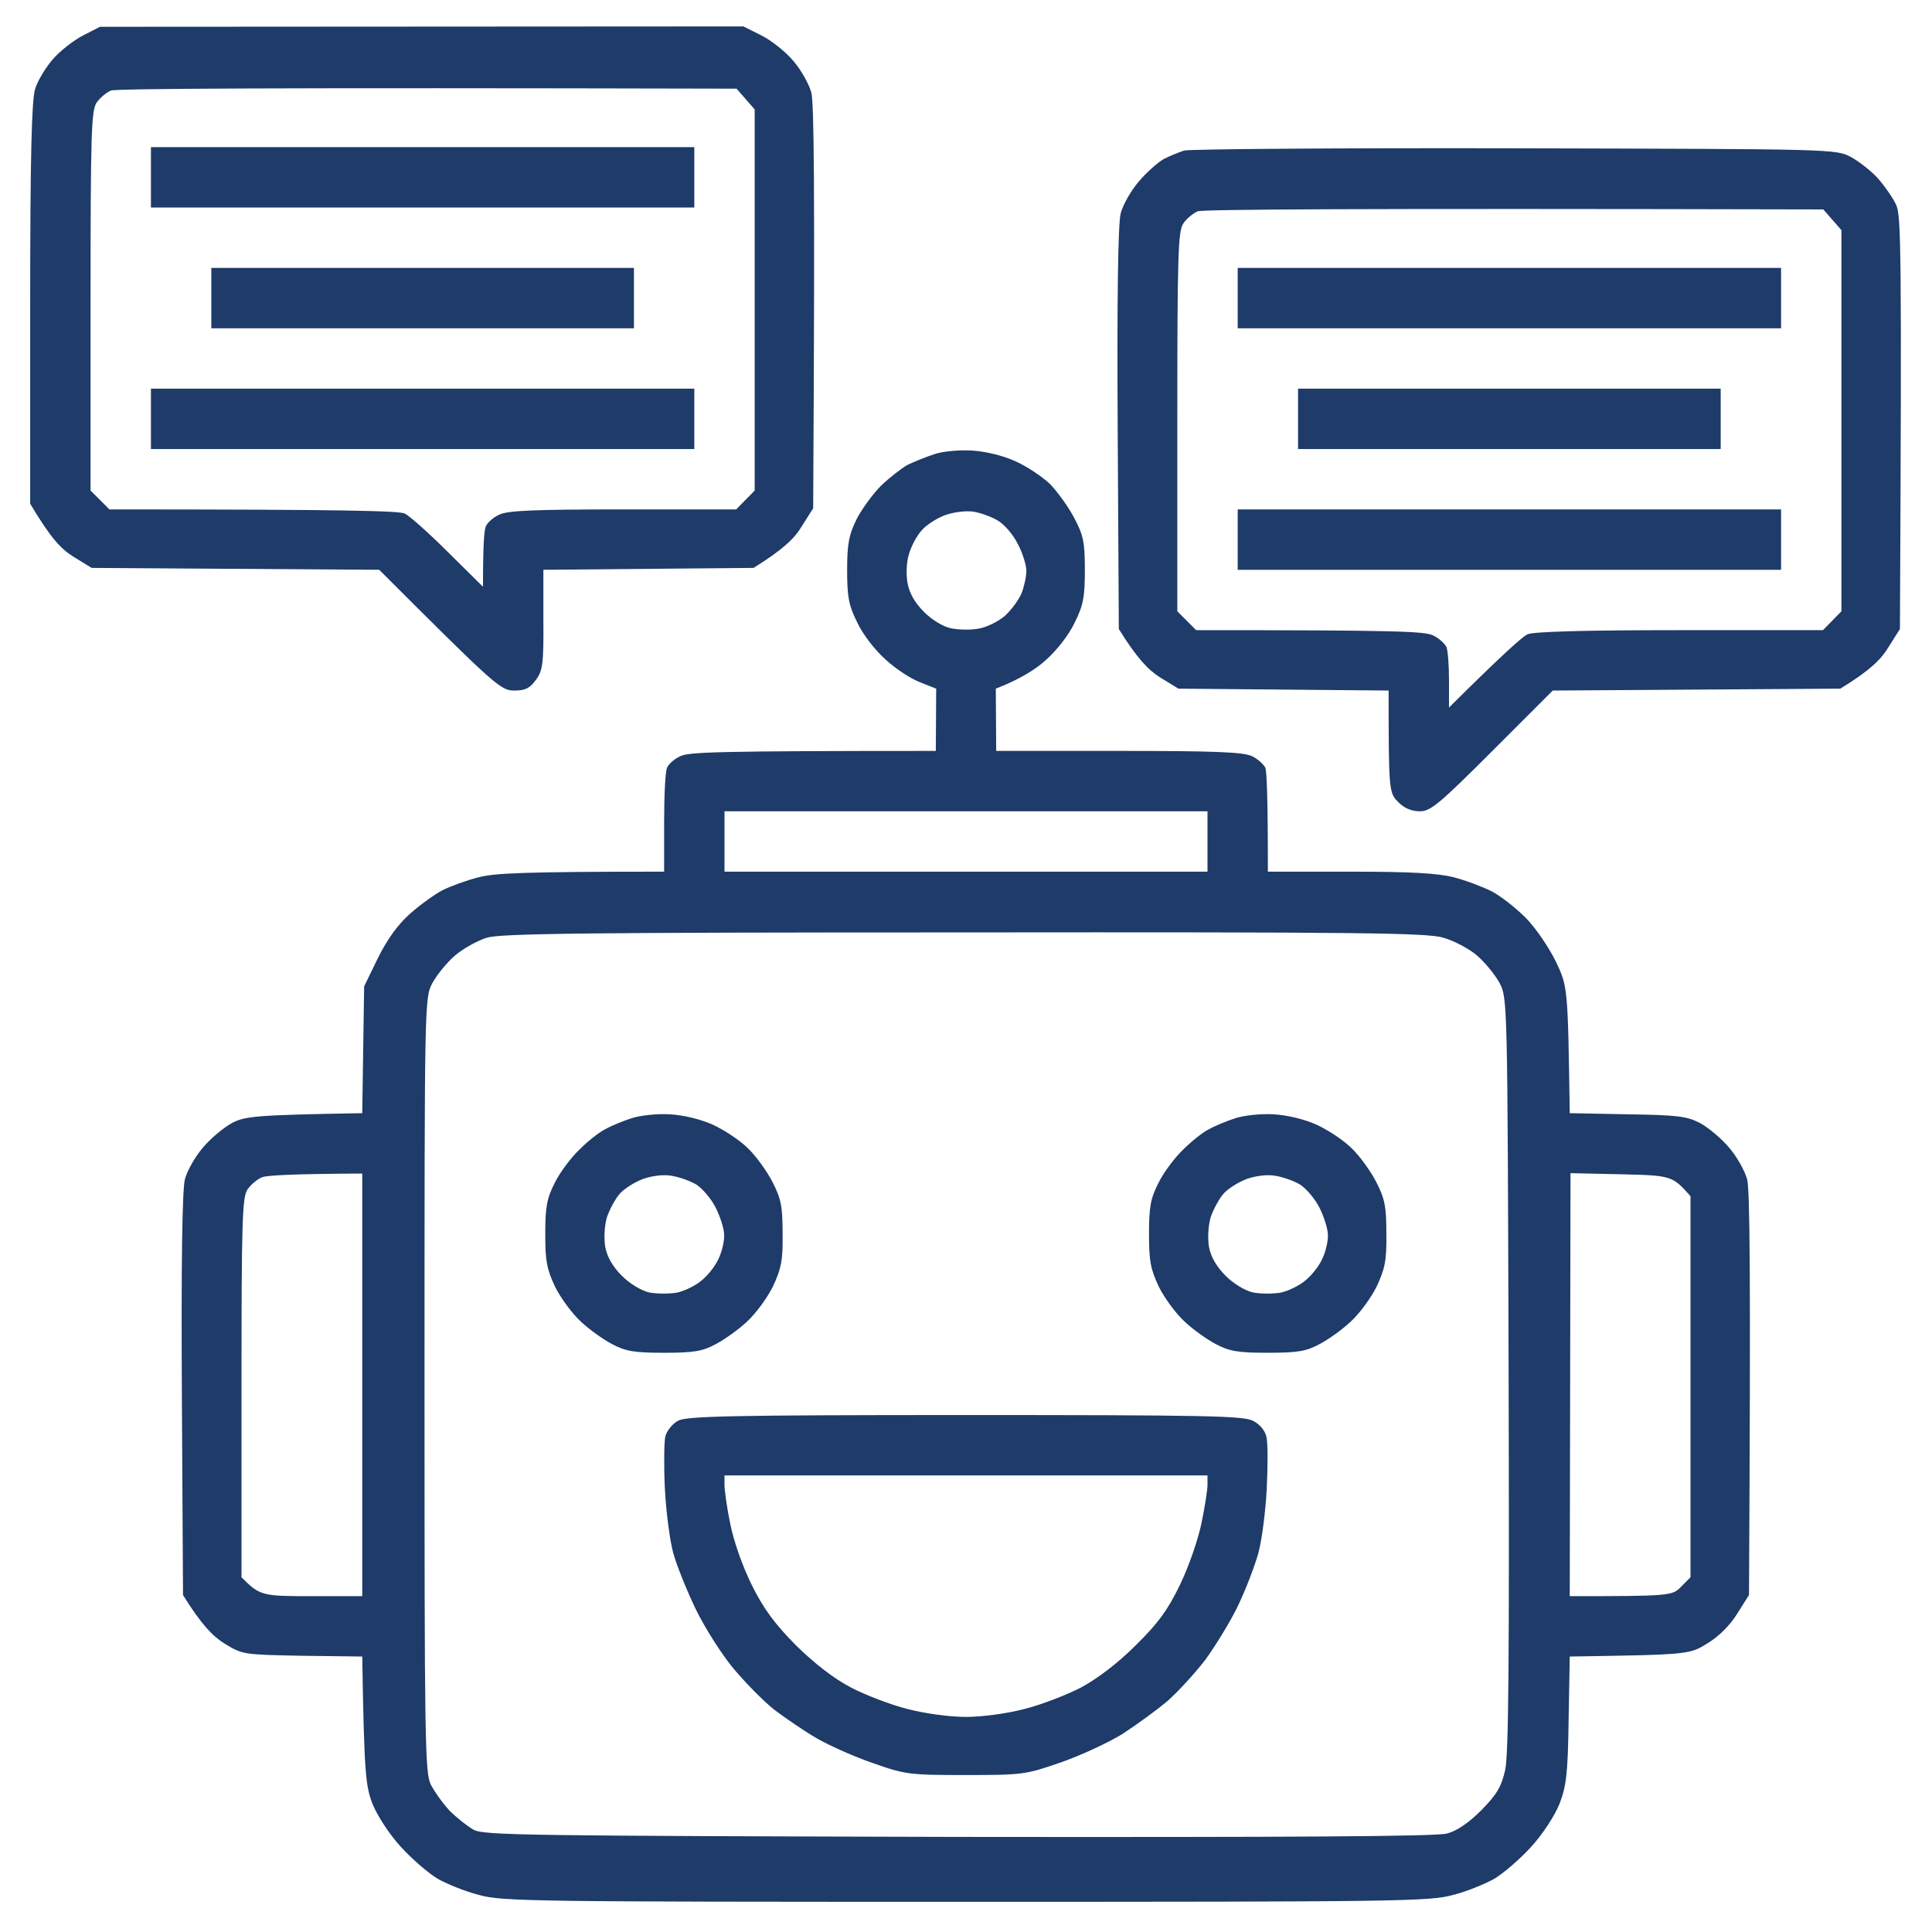 <svg version="1.2" xmlns="http://www.w3.org/2000/svg" viewBox="0 0 512 512" width="512" height="512"><style>.a{fill:#1e3b69}</style><path fill-rule="evenodd" class="a" d="m26.5 7.1l170.5-0.1 4.8 2.4c2.6 1.3 6.4 4.3 8.4 6.7 2.1 2.4 4.2 6.2 4.8 8.4 0.7 2.6 1 22.1 0.5 110.2l-3.1 4.9c-1.8 3-4.8 6-12.7 10.9l-55.7 0.5v13.2c0.1 11.8-0.2 13.6-2 16-1.6 2.2-2.8 2.8-5.7 2.8-3.6 0-4.8-1-35.8-32l-76.2-0.5-4.9-3c-3.3-2.1-5.9-4.8-11.4-14v-53c0-39.2 0.4-54 1.3-56.9 0.6-2.1 2.8-5.7 4.7-7.9 1.9-2.2 5.5-5 8-6.3zm-0.9 20.1c-1.4 2.1-1.6 8-1.6 52.6v50.2l5 5c63.8 0 76.7 0.4 78.3 1.1 1.2 0.6 6.4 5.2 11.5 10.3l9.2 9.1c0-11.2 0.3-15.2 0.8-16.1 0.4-0.9 1.9-2.3 3.5-3 2.1-1.1 9.4-1.4 32.7-1.4h30.1l4.9-5v-101l-4.8-5.5c-126.9-0.3-164.7 0-165.8 0.5-1.2 0.5-2.9 1.9-3.8 3.2zm375.9 12.1c84.5 0.2 85 0.2 89 2.3 2.2 1.2 5.5 3.8 7.3 5.8 1.7 2 3.9 5.1 4.7 6.9 1.3 2.8 1.5 10.8 1 112.4l-3.1 4.9c-1.8 3-4.8 6.1-12.7 10.9l-76.2 0.5-16 16c-14.1 14.1-16.4 16-19.2 16-2.2 0-4.2-0.8-5.8-2.5-2.4-2.4-2.5-2.9-2.5-29.5l-55.7-0.5-4.9-3c-3-1.9-6-4.9-10.9-12.8l-0.3-53.1c-0.2-35 0.1-54.4 0.8-57.1 0.6-2.2 2.7-6 4.8-8.4 2-2.4 5-5 6.5-5.9 1.5-0.8 4-1.8 5.5-2.3 1.5-0.4 41-0.7 87.7-0.6zm-87.9 19.9c-1.4 2.1-1.6 8-1.6 52.6v50.2l5 5c53.3 0 60.6 0.3 62.8 1.4 1.5 0.7 3 2.1 3.5 3 0.4 0.9 0.7 4.9 0.7 8.9v7.2c14.3-14.2 19.5-18.8 20.8-19.4 1.5-0.7 14.4-1.1 40.2-1.1h38.1l4.9-5v-101l-4.8-5.5c-126.9-0.3-164.7 0-165.8 0.5-1.2 0.5-2.9 1.9-3.8 3.2zm-56.1 60.2c3.6 0.2 8.2 1.3 11.5 2.8 3 1.3 7.2 4.1 9.3 6.1 2 2.1 4.9 6.1 6.4 9 2.4 4.5 2.8 6.4 2.8 13.7 0 7.2-0.4 9.4-2.7 14-1.5 3.2-4.7 7.3-7.5 9.8-2.6 2.4-6.7 5.1-13.4 7.7l0.1 16.5h32.5c25.4 0 33.1 0.3 35.3 1.4 1.5 0.7 3 2.1 3.5 3 0.4 0.9 0.7 7.5 0.7 27.6h21.8c16.1 0 23.2 0.4 27.5 1.5 3.1 0.8 7.6 2.5 10 3.7 2.3 1.2 6.3 4.3 9 7 2.6 2.6 6.2 7.9 8 11.6 3.2 6.7 3.2 6.8 3.7 40.2l15.3 0.3c13.2 0.2 15.7 0.5 19.2 2.3 2.2 1.2 5.7 4.1 7.7 6.5 2.1 2.4 4.2 6.2 4.8 8.4 0.7 2.7 1 22.1 0.5 110.2l-3.1 4.9c-1.8 3-4.9 6.1-7.9 7.9-4.8 3-5 3-36.5 3.5l-0.3 16.8c-0.2 14.2-0.6 17.5-2.4 22.2-1.3 3.2-4.4 8-7.5 11.4-2.9 3.2-7.3 7-9.8 8.5-2.5 1.4-7.4 3.4-11 4.3-6.1 1.7-14.6 1.8-129 1.8-114.4 0-122.9-0.1-129-1.8-3.6-0.9-8.5-2.9-11-4.3-2.5-1.5-6.9-5.3-9.8-8.5-3.1-3.4-6.2-8.2-7.5-11.4-1.8-4.7-2.2-8-2.7-39l-15.8-0.2c-15.8-0.3-15.9-0.3-20.8-3.3-3-1.9-6-4.9-10.9-12.8l-0.3-53.1c-0.2-35 0.1-54.4 0.8-57.1 0.6-2.2 2.7-6 4.8-8.4 2-2.4 5.5-5.3 7.7-6.5 3.5-1.8 6-2.1 34.5-2.6l0.5-33.6 3.6-7.4q3.7-7.5 8.5-11.8c2.7-2.4 6.6-5.2 8.7-6.3 2-1 6.3-2.6 9.5-3.4 4.2-1.1 11.3-1.5 49.2-1.5v-13c0-7.1 0.3-13.7 0.8-14.6 0.4-0.9 1.9-2.3 3.5-3 2.1-1.1 9.8-1.4 67.7-1.4l0.1-16.5-4.3-1.7c-2.4-0.9-6.5-3.6-9.1-6-2.8-2.5-6-6.6-7.5-9.8-2.3-4.6-2.7-6.8-2.7-14 0-7 0.5-9.3 2.5-13.4 1.4-2.7 4.3-6.7 6.5-8.9 2.2-2.1 5.4-4.6 7-5.5 1.7-0.8 4.8-2.1 7-2.8 2.2-0.8 6.7-1.2 10-1zm-13.2 21.1c-1.3 1.4-2.8 4.2-3.4 6.3-0.7 2.1-0.8 5.4-0.4 7.7 0.5 2.7 1.9 5.2 4.4 7.7 2.1 2.1 5.1 3.9 7.1 4.3 1.9 0.4 5.2 0.5 7.3 0.1 2-0.3 5.1-1.8 6.9-3.3 1.7-1.5 3.7-4.2 4.5-6 0.7-1.8 1.3-4.5 1.3-6 0-1.5-1-4.8-2.3-7.2-1.2-2.4-3.5-5.1-5.2-6.1-1.6-1-4.6-2.1-6.5-2.4-2-0.3-5.2 0.1-7.5 0.9-2.2 0.8-5 2.6-6.2 4zm-52.3 90.5h128v-16h-128zm-71.4 22.2c-2.1 1.8-4.8 5.1-6 7.3-2.1 4-2.1 4.2-2.1 106.5 0 95 0.1 102.8 1.7 106 1 1.9 3.2 5 5 6.9 1.8 1.8 4.7 4.1 6.3 5 2.7 1.5 14.5 1.6 128.5 1.9 87.7 0.1 126.7-0.1 129.5-0.9 2.6-0.7 5.7-2.8 9.1-6.2 4.1-4.2 5.3-6.2 6.3-10.7 0.9-4.2 1.1-29.4 0.9-105-0.3-98.9-0.3-99.5-2.4-103.5-1.2-2.2-3.9-5.5-6-7.3-2.1-1.8-6.1-3.9-8.9-4.7-4.3-1.3-22-1.5-127-1.4-101.5 0-122.8 0.3-126.5 1.4-2.5 0.8-6.3 2.9-8.4 4.7zm-55 62c-1.4 2.1-1.6 8-1.6 52.6v50.2c4.9 4.9 5.4 5 18.5 5h13.5v-112c-19 0.1-25.5 0.5-26.6 1-1.2 0.5-2.9 1.9-3.8 3.2zm350.4 107.8c26.7 0 27.2-0.1 29.5-2.5l2.5-2.5v-101c-4.8-5.4-5-5.5-18.3-5.8l-13.5-0.3zm-376-384h144v16h-144zm16 32h112v16h-112zm272 0h144v16h-144zm-288 32h144v16h-144zm304 0h112v16h-112zm-16 32h144v16h-144zm-150.5 160.3c3.6 0.2 8.2 1.3 11.5 2.8 3 1.4 7.1 4.1 9.2 6.2 2.1 2 5 6 6.5 8.9 2.3 4.5 2.7 6.5 2.7 13.8 0.1 7.1-0.4 9.3-2.6 14-1.5 3-4.5 7.1-6.8 9.2-2.2 2.1-6 4.8-8.3 6-3.5 1.9-5.8 2.3-13.7 2.3-8 0-10.2-0.4-13.8-2.3-2.3-1.2-6.1-3.9-8.3-6-2.3-2.1-5.3-6.2-6.8-9.2-2.2-4.7-2.6-6.8-2.6-14 0-7.1 0.4-9.4 2.5-13.5 1.3-2.7 4.3-6.7 6.5-8.8 2.2-2.2 5.3-4.7 7-5.5 1.6-0.9 4.8-2.2 7-2.9 2.2-0.7 6.7-1.2 10-1zm-13.3 21.1c-1.2 1.4-2.7 4.2-3.4 6.3-0.6 2.2-0.8 5.4-0.4 7.8 0.5 2.6 2 5.2 4.4 7.6 2.1 2.1 5.1 3.9 7.2 4.4 1.9 0.4 5.1 0.4 7.2 0.1 2.1-0.4 5.2-1.9 6.9-3.4 1.8-1.5 3.8-4.2 4.5-6 0.8-1.8 1.4-4.5 1.3-6 0-1.5-1-4.7-2.2-7.1-1.2-2.4-3.6-5.2-5.2-6.2-1.7-1-4.6-2-6.5-2.3-2.1-0.4-5.2 0-7.5 0.8-2.2 0.8-5.1 2.6-6.3 4zm173.3-21.1c3.6 0.2 8.2 1.3 11.5 2.8 3 1.4 7.1 4.1 9.2 6.2 2.1 2 5 6 6.5 8.9 2.3 4.5 2.7 6.5 2.7 13.8 0.1 7.1-0.4 9.3-2.6 14-1.5 3-4.5 7.1-6.8 9.2-2.2 2.1-6 4.8-8.3 6-3.5 1.9-5.8 2.3-13.7 2.3-8 0-10.2-0.4-13.8-2.3-2.3-1.2-6.1-3.9-8.3-6-2.3-2.1-5.3-6.2-6.8-9.2-2.2-4.7-2.6-6.8-2.6-14 0-7.1 0.4-9.4 2.5-13.5 1.3-2.7 4.3-6.7 6.5-8.8 2.2-2.2 5.3-4.7 7-5.5 1.6-0.9 4.8-2.2 7-2.9 2.2-0.7 6.7-1.2 10-1zm-13.3 21.1c-1.2 1.4-2.7 4.2-3.4 6.3-0.6 2.2-0.8 5.4-0.4 7.8 0.5 2.6 2 5.2 4.4 7.6 2.1 2.1 5.1 3.9 7.2 4.4 1.9 0.4 5.1 0.4 7.2 0.1 2.1-0.4 5.2-1.9 6.9-3.4 1.8-1.5 3.8-4.2 4.5-6 0.8-1.8 1.4-4.5 1.3-6 0-1.5-1-4.7-2.2-7.1-1.2-2.4-3.6-5.2-5.2-6.2-1.7-1-4.6-2-6.5-2.3-2.1-0.4-5.2 0-7.5 0.8-2.2 0.8-5.1 2.6-6.3 4zm-68.5 58.6c63.2 0 73.7 0.2 76.3 1.5 1.8 0.9 3.2 2.5 3.6 4.2 0.4 1.5 0.4 7.7 0.1 13.8-0.3 6-1.3 13.7-2.2 17-0.9 3.3-3.3 9.6-5.4 14-2.1 4.4-6.1 10.8-8.7 14.4-2.7 3.5-7.2 8.4-9.9 10.8-2.8 2.4-8.2 6.3-12 8.8-3.9 2.4-11.3 5.8-16.5 7.6-9.2 3.2-10.1 3.3-25 3.3-14.8 0-16-0.1-24.5-3.1-5-1.7-11.7-4.7-15-6.6-3.3-1.9-8.4-5.4-11.3-7.6-2.9-2.3-7.7-7.2-10.8-10.9-3.1-3.7-7.6-10.8-10-15.7-2.4-5-5.1-11.7-6-15-0.9-3.3-1.9-11-2.2-17-0.3-6.1-0.2-12.3 0.1-13.8 0.4-1.5 1.9-3.4 3.4-4.2 2.3-1.2 13.8-1.5 76-1.5zm-63.7 18.5c0 1.3 0.6 5.9 1.5 10.2 0.9 4.6 3.2 11.2 5.7 16.3 3.2 6.4 6 10.2 11.7 16 4.9 4.8 10 8.8 14.6 11.2 3.8 2 10.6 4.6 15 5.7 4.6 1.2 11.1 2.1 15.5 2.1 4.3 0 10.9-0.9 15.5-2.1 4.4-1.1 11.1-3.7 15-5.7 4.4-2.4 9.7-6.4 14.5-11.2 6-5.9 8.5-9.4 11.7-16 2.3-4.7 4.8-12 5.7-16.3 0.9-4.3 1.6-8.9 1.6-10.2v-2.5h-128z"/></svg>